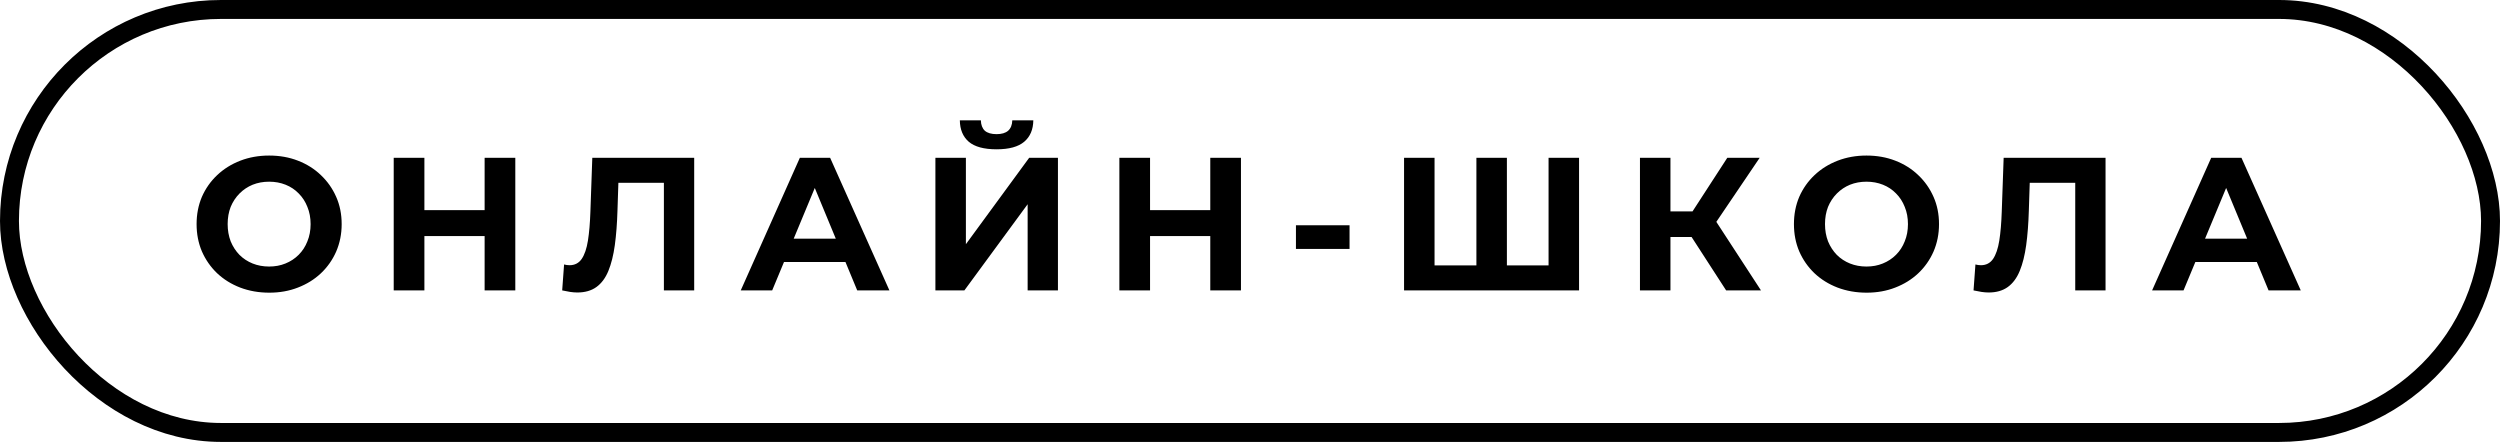 <?xml version="1.0" encoding="UTF-8"?> <svg xmlns="http://www.w3.org/2000/svg" width="198" height="35" viewBox="0 0 198 35" fill="none"> <path d="M21.33 23.18C20.5 23.18 19.73 23.045 19.02 22.775C18.32 22.505 17.71 22.125 17.19 21.635C16.68 21.145 16.28 20.57 15.99 19.91C15.71 19.25 15.57 18.53 15.57 17.75C15.57 16.97 15.71 16.25 15.99 15.59C16.28 14.93 16.685 14.355 17.205 13.865C17.725 13.375 18.335 12.995 19.035 12.725C19.735 12.455 20.495 12.32 21.315 12.32C22.145 12.32 22.905 12.455 23.595 12.725C24.295 12.995 24.9 13.375 25.41 13.865C25.93 14.355 26.335 14.93 26.625 15.59C26.915 16.24 27.06 16.96 27.06 17.75C27.06 18.53 26.915 19.255 26.625 19.925C26.335 20.585 25.93 21.16 25.41 21.65C24.9 22.13 24.295 22.505 23.595 22.775C22.905 23.045 22.15 23.18 21.33 23.18ZM21.315 21.11C21.785 21.11 22.215 21.03 22.605 20.87C23.005 20.71 23.355 20.48 23.655 20.18C23.955 19.88 24.185 19.525 24.345 19.115C24.515 18.705 24.6 18.25 24.6 17.75C24.6 17.25 24.515 16.795 24.345 16.385C24.185 15.975 23.955 15.62 23.655 15.32C23.365 15.02 23.02 14.79 22.62 14.63C22.22 14.47 21.785 14.39 21.315 14.39C20.845 14.39 20.41 14.47 20.01 14.63C19.62 14.79 19.275 15.02 18.975 15.32C18.675 15.62 18.44 15.975 18.27 16.385C18.11 16.795 18.03 17.25 18.03 17.75C18.03 18.24 18.11 18.695 18.27 19.115C18.44 19.525 18.67 19.88 18.96 20.18C19.26 20.48 19.61 20.71 20.01 20.87C20.41 21.03 20.845 21.11 21.315 21.11ZM38.382 12.5H40.812V23H38.382V12.5ZM33.612 23H31.182V12.5H33.612V23ZM38.562 18.695H33.432V16.64H38.562V18.695ZM45.724 23.165C45.544 23.165 45.355 23.15 45.154 23.12C44.965 23.09 44.755 23.05 44.525 23L44.675 20.945C44.815 20.985 44.959 21.005 45.109 21.005C45.52 21.005 45.84 20.84 46.069 20.51C46.3 20.17 46.465 19.685 46.565 19.055C46.664 18.425 46.73 17.66 46.76 16.76L46.91 12.5H54.98V23H52.58V13.925L53.135 14.48H48.499L48.995 13.895L48.904 16.67C48.874 17.7 48.804 18.615 48.694 19.415C48.584 20.215 48.414 20.895 48.184 21.455C47.955 22.015 47.639 22.44 47.239 22.73C46.84 23.02 46.334 23.165 45.724 23.165ZM58.667 23L63.347 12.5H65.747L70.442 23H67.892L64.052 13.73H65.012L61.157 23H58.667ZM61.007 20.75L61.652 18.905H67.052L67.712 20.75H61.007ZM74.084 23V12.5H76.499V19.34L81.509 12.5H83.789V23H81.389V16.175L76.379 23H74.084ZM78.929 11.825C77.929 11.825 77.194 11.625 76.724 11.225C76.264 10.825 76.029 10.26 76.019 9.53H77.684C77.694 9.89 77.799 10.165 77.999 10.355C78.209 10.535 78.519 10.625 78.929 10.625C79.329 10.625 79.634 10.535 79.844 10.355C80.054 10.165 80.164 9.89 80.174 9.53H81.839C81.829 10.26 81.589 10.825 81.119 11.225C80.649 11.625 79.919 11.825 78.929 11.825ZM95.854 12.5H98.284V23H95.854V12.5ZM91.084 23H88.654V12.5H91.084V23ZM96.034 18.695H90.904V16.64H96.034V18.695ZM102.639 19.715V17.84H106.884V19.715H102.639ZM117.471 21.02L116.931 21.575V12.5H119.346V21.575L118.776 21.02H123.216L122.646 21.575V12.5H125.061V23H111.201V12.5H113.616V21.575L113.061 21.02H117.471ZM136.71 23L133.44 17.945L135.405 16.76L139.47 23H136.71ZM129.885 23V12.5H132.3V23H129.885ZM131.595 18.77V16.745H135.255V18.77H131.595ZM135.63 18.02L133.395 17.75L136.8 12.5H139.365L135.63 18.02ZM147.84 23.18C147.01 23.18 146.24 23.045 145.53 22.775C144.83 22.505 144.22 22.125 143.7 21.635C143.19 21.145 142.79 20.57 142.5 19.91C142.22 19.25 142.08 18.53 142.08 17.75C142.08 16.97 142.22 16.25 142.5 15.59C142.79 14.93 143.195 14.355 143.715 13.865C144.235 13.375 144.845 12.995 145.545 12.725C146.245 12.455 147.005 12.32 147.825 12.32C148.655 12.32 149.415 12.455 150.105 12.725C150.805 12.995 151.41 13.375 151.92 13.865C152.44 14.355 152.845 14.93 153.135 15.59C153.425 16.24 153.57 16.96 153.57 17.75C153.57 18.53 153.425 19.255 153.135 19.925C152.845 20.585 152.44 21.16 151.92 21.65C151.41 22.13 150.805 22.505 150.105 22.775C149.415 23.045 148.66 23.18 147.84 23.18ZM147.825 21.11C148.295 21.11 148.725 21.03 149.115 20.87C149.515 20.71 149.865 20.48 150.165 20.18C150.465 19.88 150.695 19.525 150.855 19.115C151.025 18.705 151.11 18.25 151.11 17.75C151.11 17.25 151.025 16.795 150.855 16.385C150.695 15.975 150.465 15.62 150.165 15.32C149.875 15.02 149.53 14.79 149.13 14.63C148.73 14.47 148.295 14.39 147.825 14.39C147.355 14.39 146.92 14.47 146.52 14.63C146.13 14.79 145.785 15.02 145.485 15.32C145.185 15.62 144.95 15.975 144.78 16.385C144.62 16.795 144.54 17.25 144.54 17.75C144.54 18.24 144.62 18.695 144.78 19.115C144.95 19.525 145.18 19.88 145.47 20.18C145.77 20.48 146.12 20.71 146.52 20.87C146.92 21.03 147.355 21.11 147.825 21.11ZM157.504 23.165C157.324 23.165 157.134 23.15 156.934 23.12C156.744 23.09 156.534 23.05 156.304 23L156.454 20.945C156.594 20.985 156.739 21.005 156.889 21.005C157.299 21.005 157.619 20.84 157.849 20.51C158.079 20.17 158.244 19.685 158.344 19.055C158.444 18.425 158.509 17.66 158.539 16.76L158.689 12.5H166.759V23H164.359V13.925L164.914 14.48H160.279L160.774 13.895L160.684 16.67C160.654 17.7 160.584 18.615 160.474 19.415C160.364 20.215 160.194 20.895 159.964 21.455C159.734 22.015 159.419 22.44 159.019 22.73C158.619 23.02 158.114 23.165 157.504 23.165ZM170.446 23L175.126 12.5H177.526L182.221 23H179.671L175.831 13.73H176.791L172.936 23H170.446ZM172.786 20.75L173.431 18.905H178.831L179.491 20.75H172.786Z" fill="black"></path> <rect x="0.75" y="0.75" width="196.5" height="33.5" rx="16.75" stroke="black" stroke-width="1.5"></rect> </svg> 